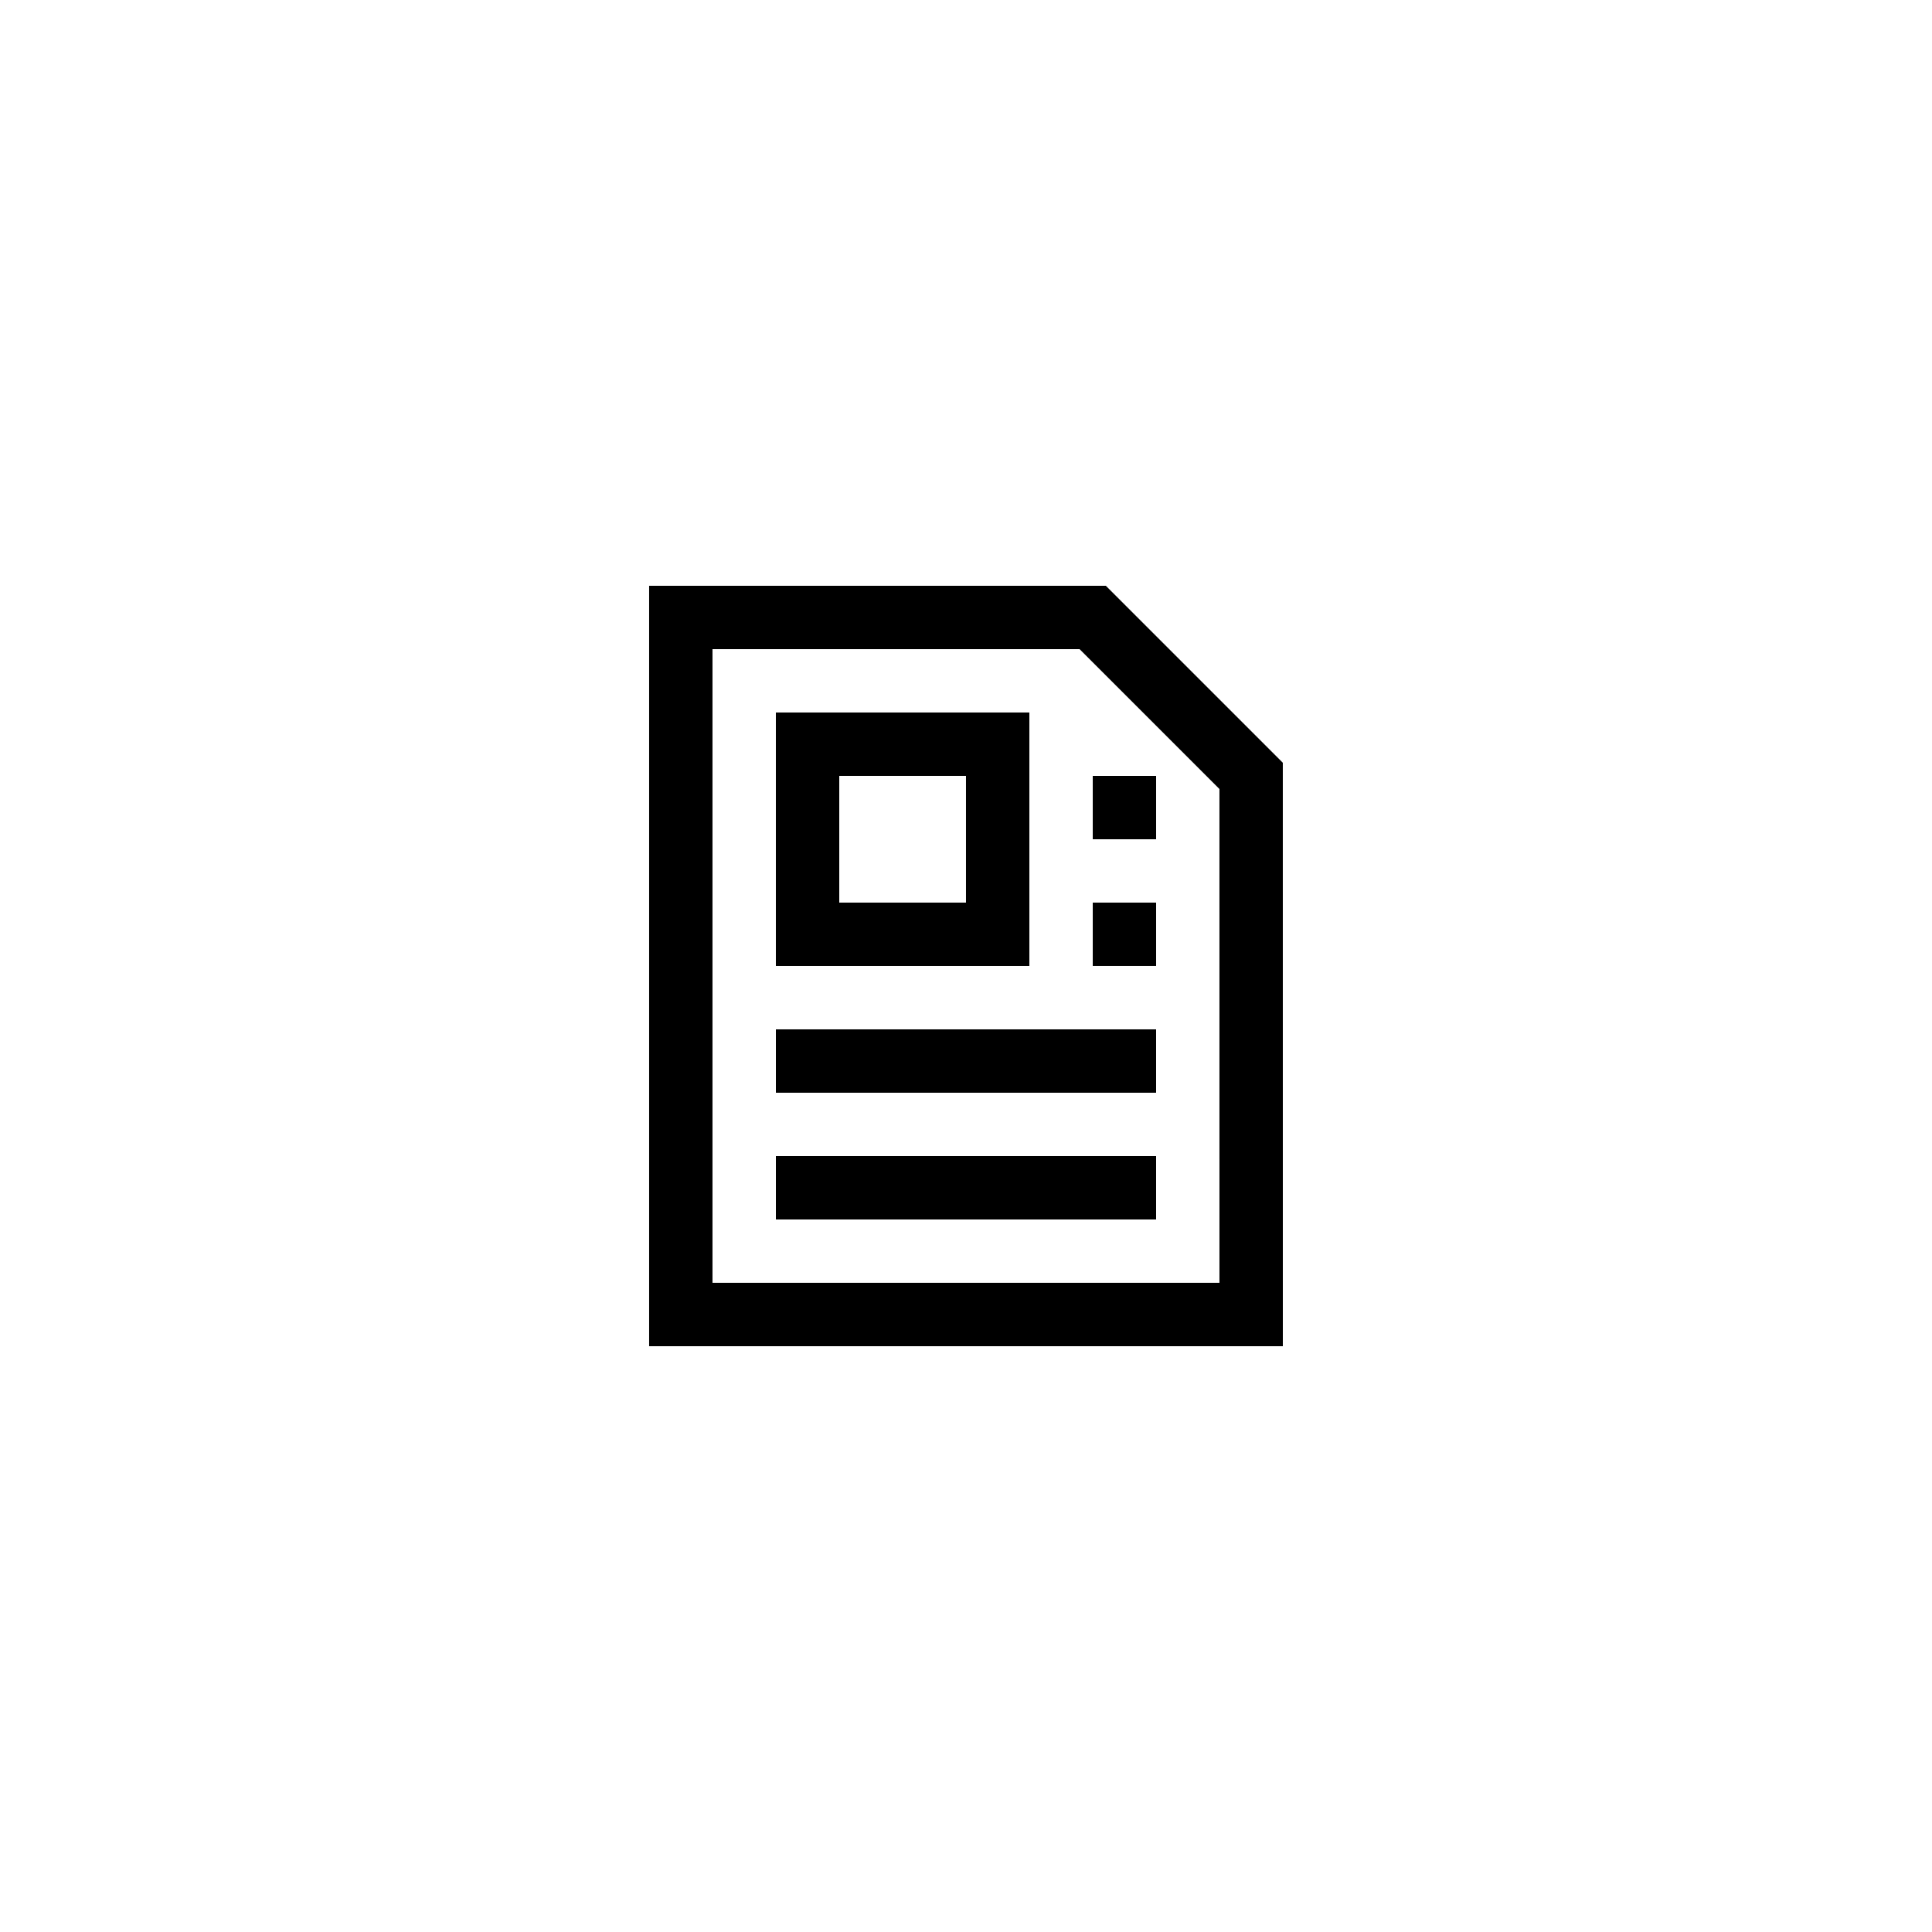 <?xml version="1.0" encoding="UTF-8"?>
<!-- Uploaded to: SVG Repo, www.svgrepo.com, Generator: SVG Repo Mixer Tools -->
<svg fill="#000000" width="800px" height="800px" version="1.1" viewBox="144 144 512 512" xmlns="http://www.w3.org/2000/svg">
 <g>
  <path d="m483.96 346.14-46.902-46.902h-121.03v201.52h167.94zm-16.793 137.82h-134.35v-167.93h97.285l37.062 37.062z"/>
  <path d="m416.79 332.82h-67.176v67.176h67.176zm-16.793 50.379h-33.586v-33.586h33.586z"/>
  <path d="m349.62 416.79h100.76v16.793h-100.76z"/>
  <path d="m349.62 450.38h100.76v16.793h-100.76z"/>
  <path d="m433.59 383.2h16.793v16.793h-16.793z"/>
  <path d="m433.59 349.62h16.793v16.793h-16.793z"/>
 </g>
</svg>
